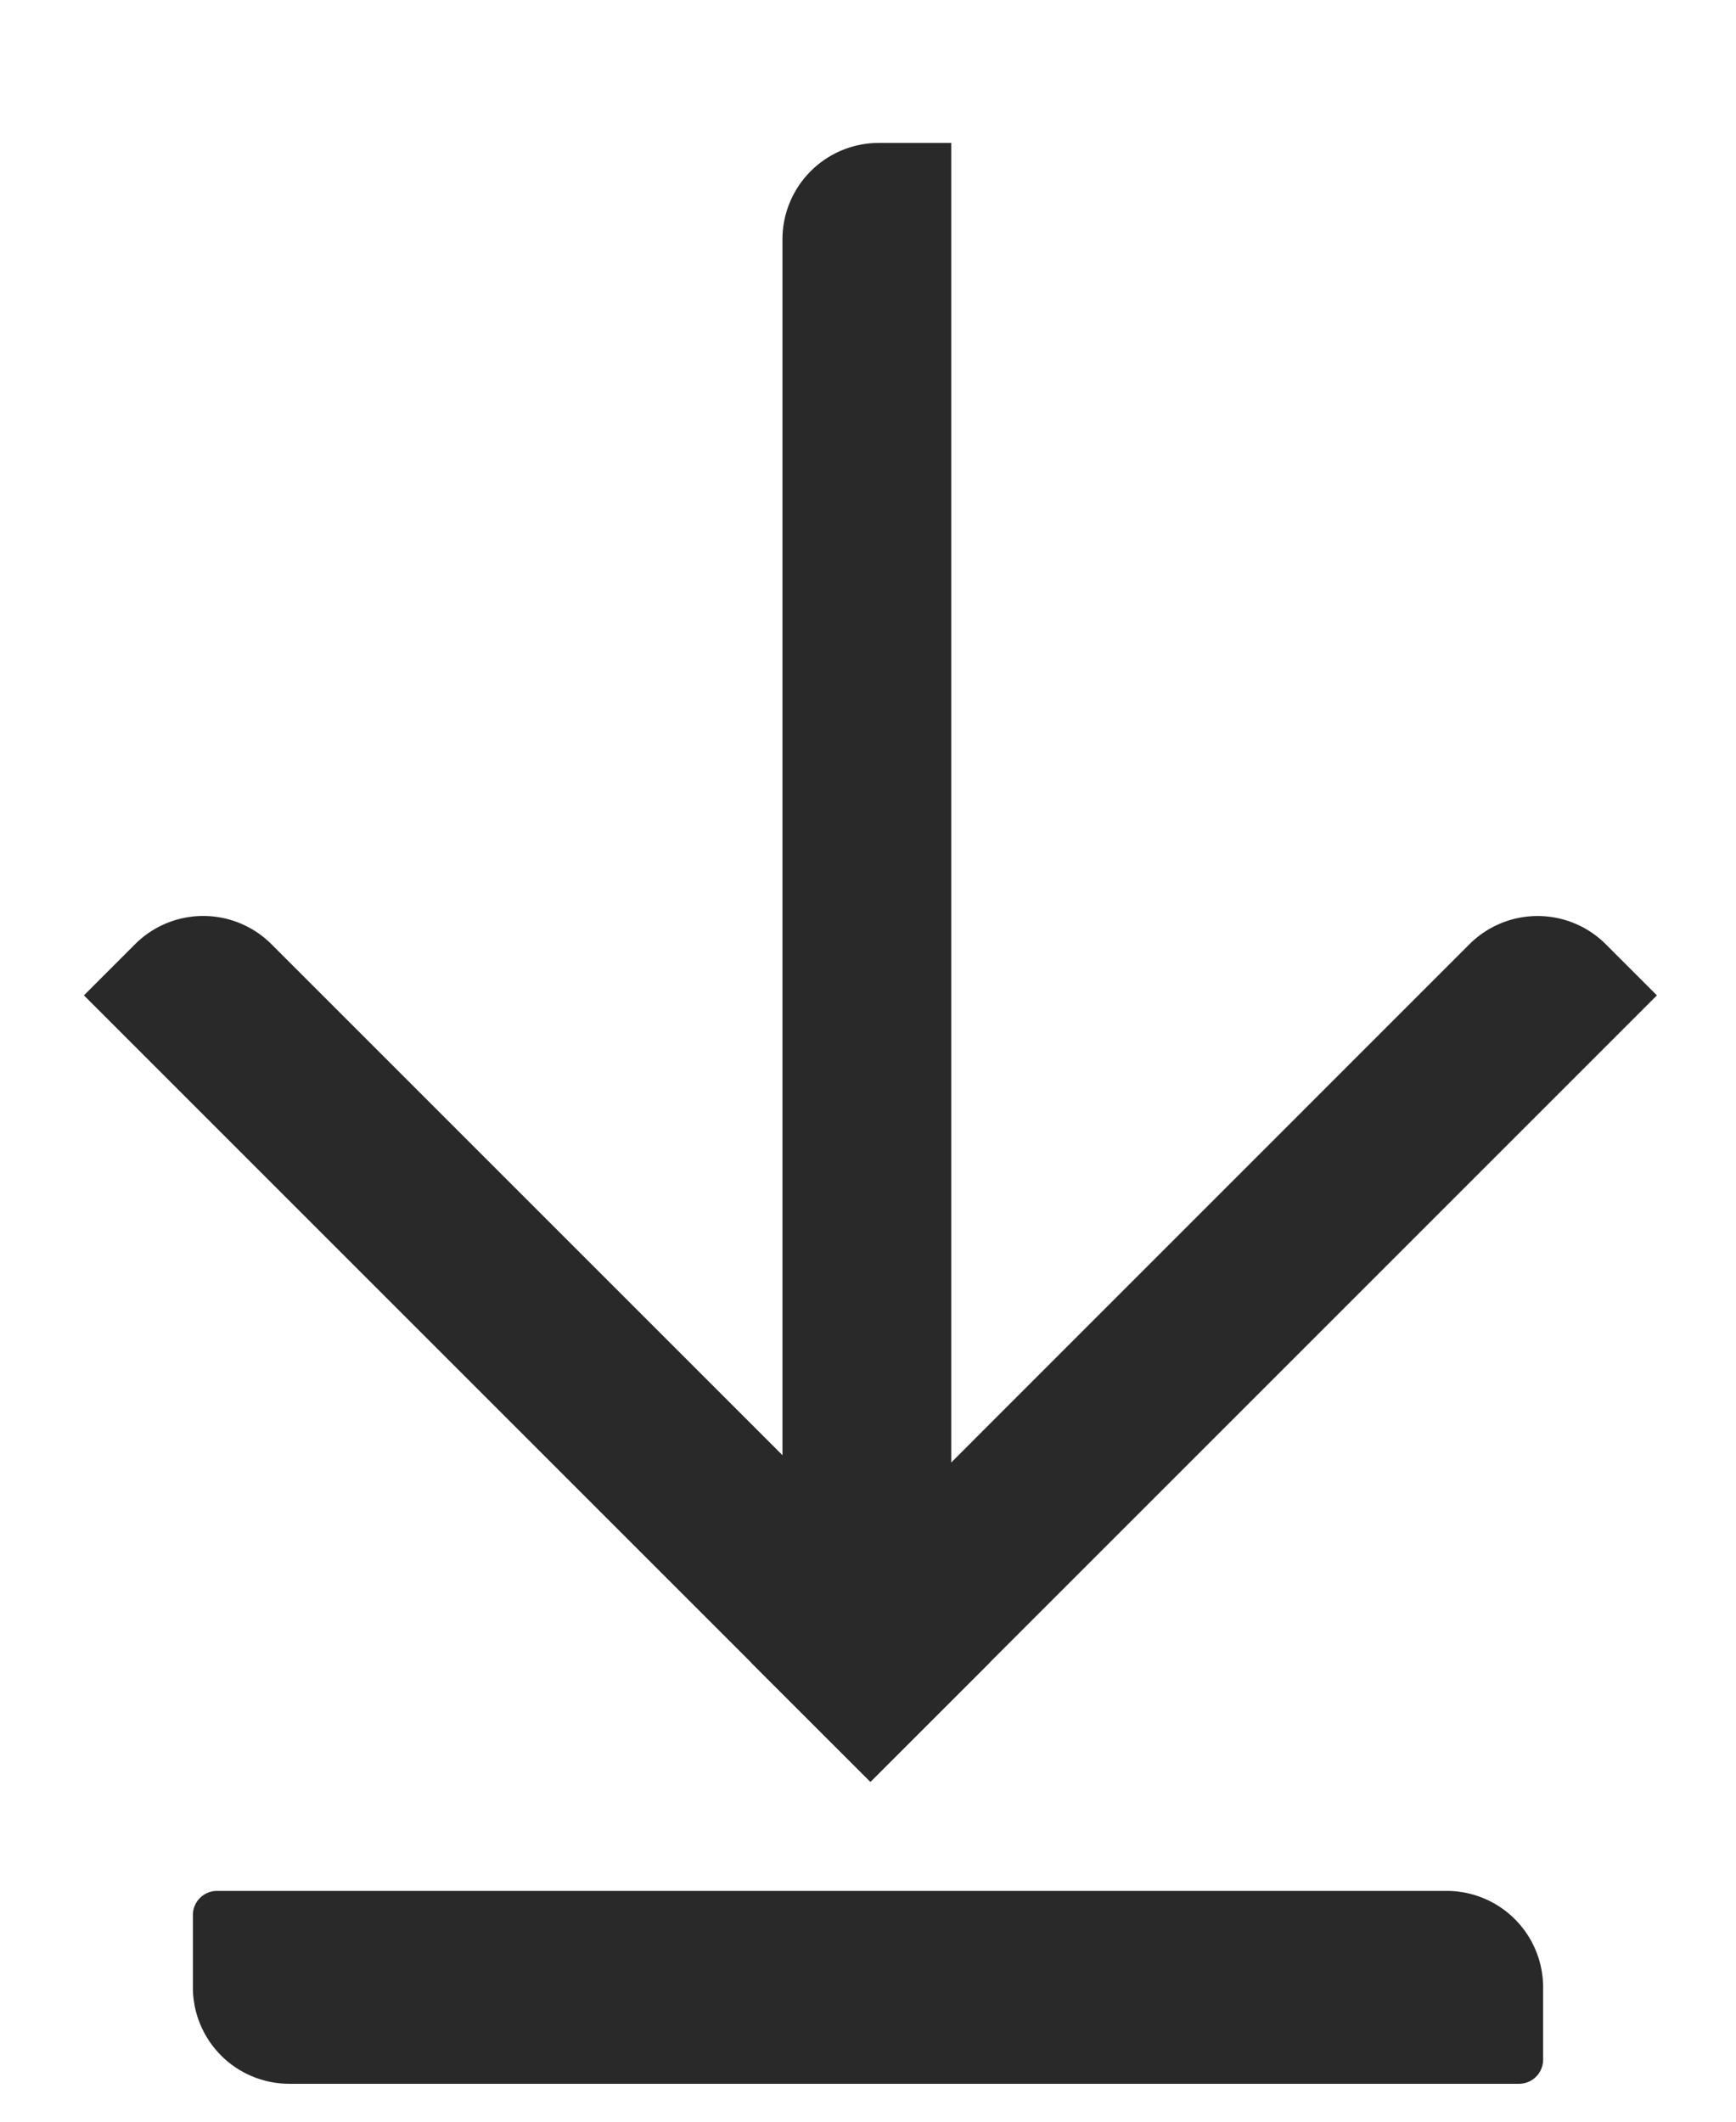 <svg width="18" height="22" viewBox="0 0 18 22" xmlns="http://www.w3.org/2000/svg">
    <g fill="#292929" fill-rule="nonzero">
        <path d="M2 20.607v-.75a.25.25 0 0 1 .25-.25H15a1 1 0 0 1 1 1v.75a.25.25 0 0 1-.25.25H3a1 1 0 0 1-1-1zM1.4 9.791l-.53.53 8.155 8.155 1.238-1.237-7.448-7.448a1 1 0 0 0-1.415 0z"/>
        <path d="m7.788 17.24 1.237 1.236 8.155-8.155-.53-.53a1 1 0 0 0-1.414 0L7.788 17.24z"/>
        <path d="M8.113 16.015h1.75V1.482h-.75a1 1 0 0 0-1 1v13.533z"/>
    </g>
</svg>
